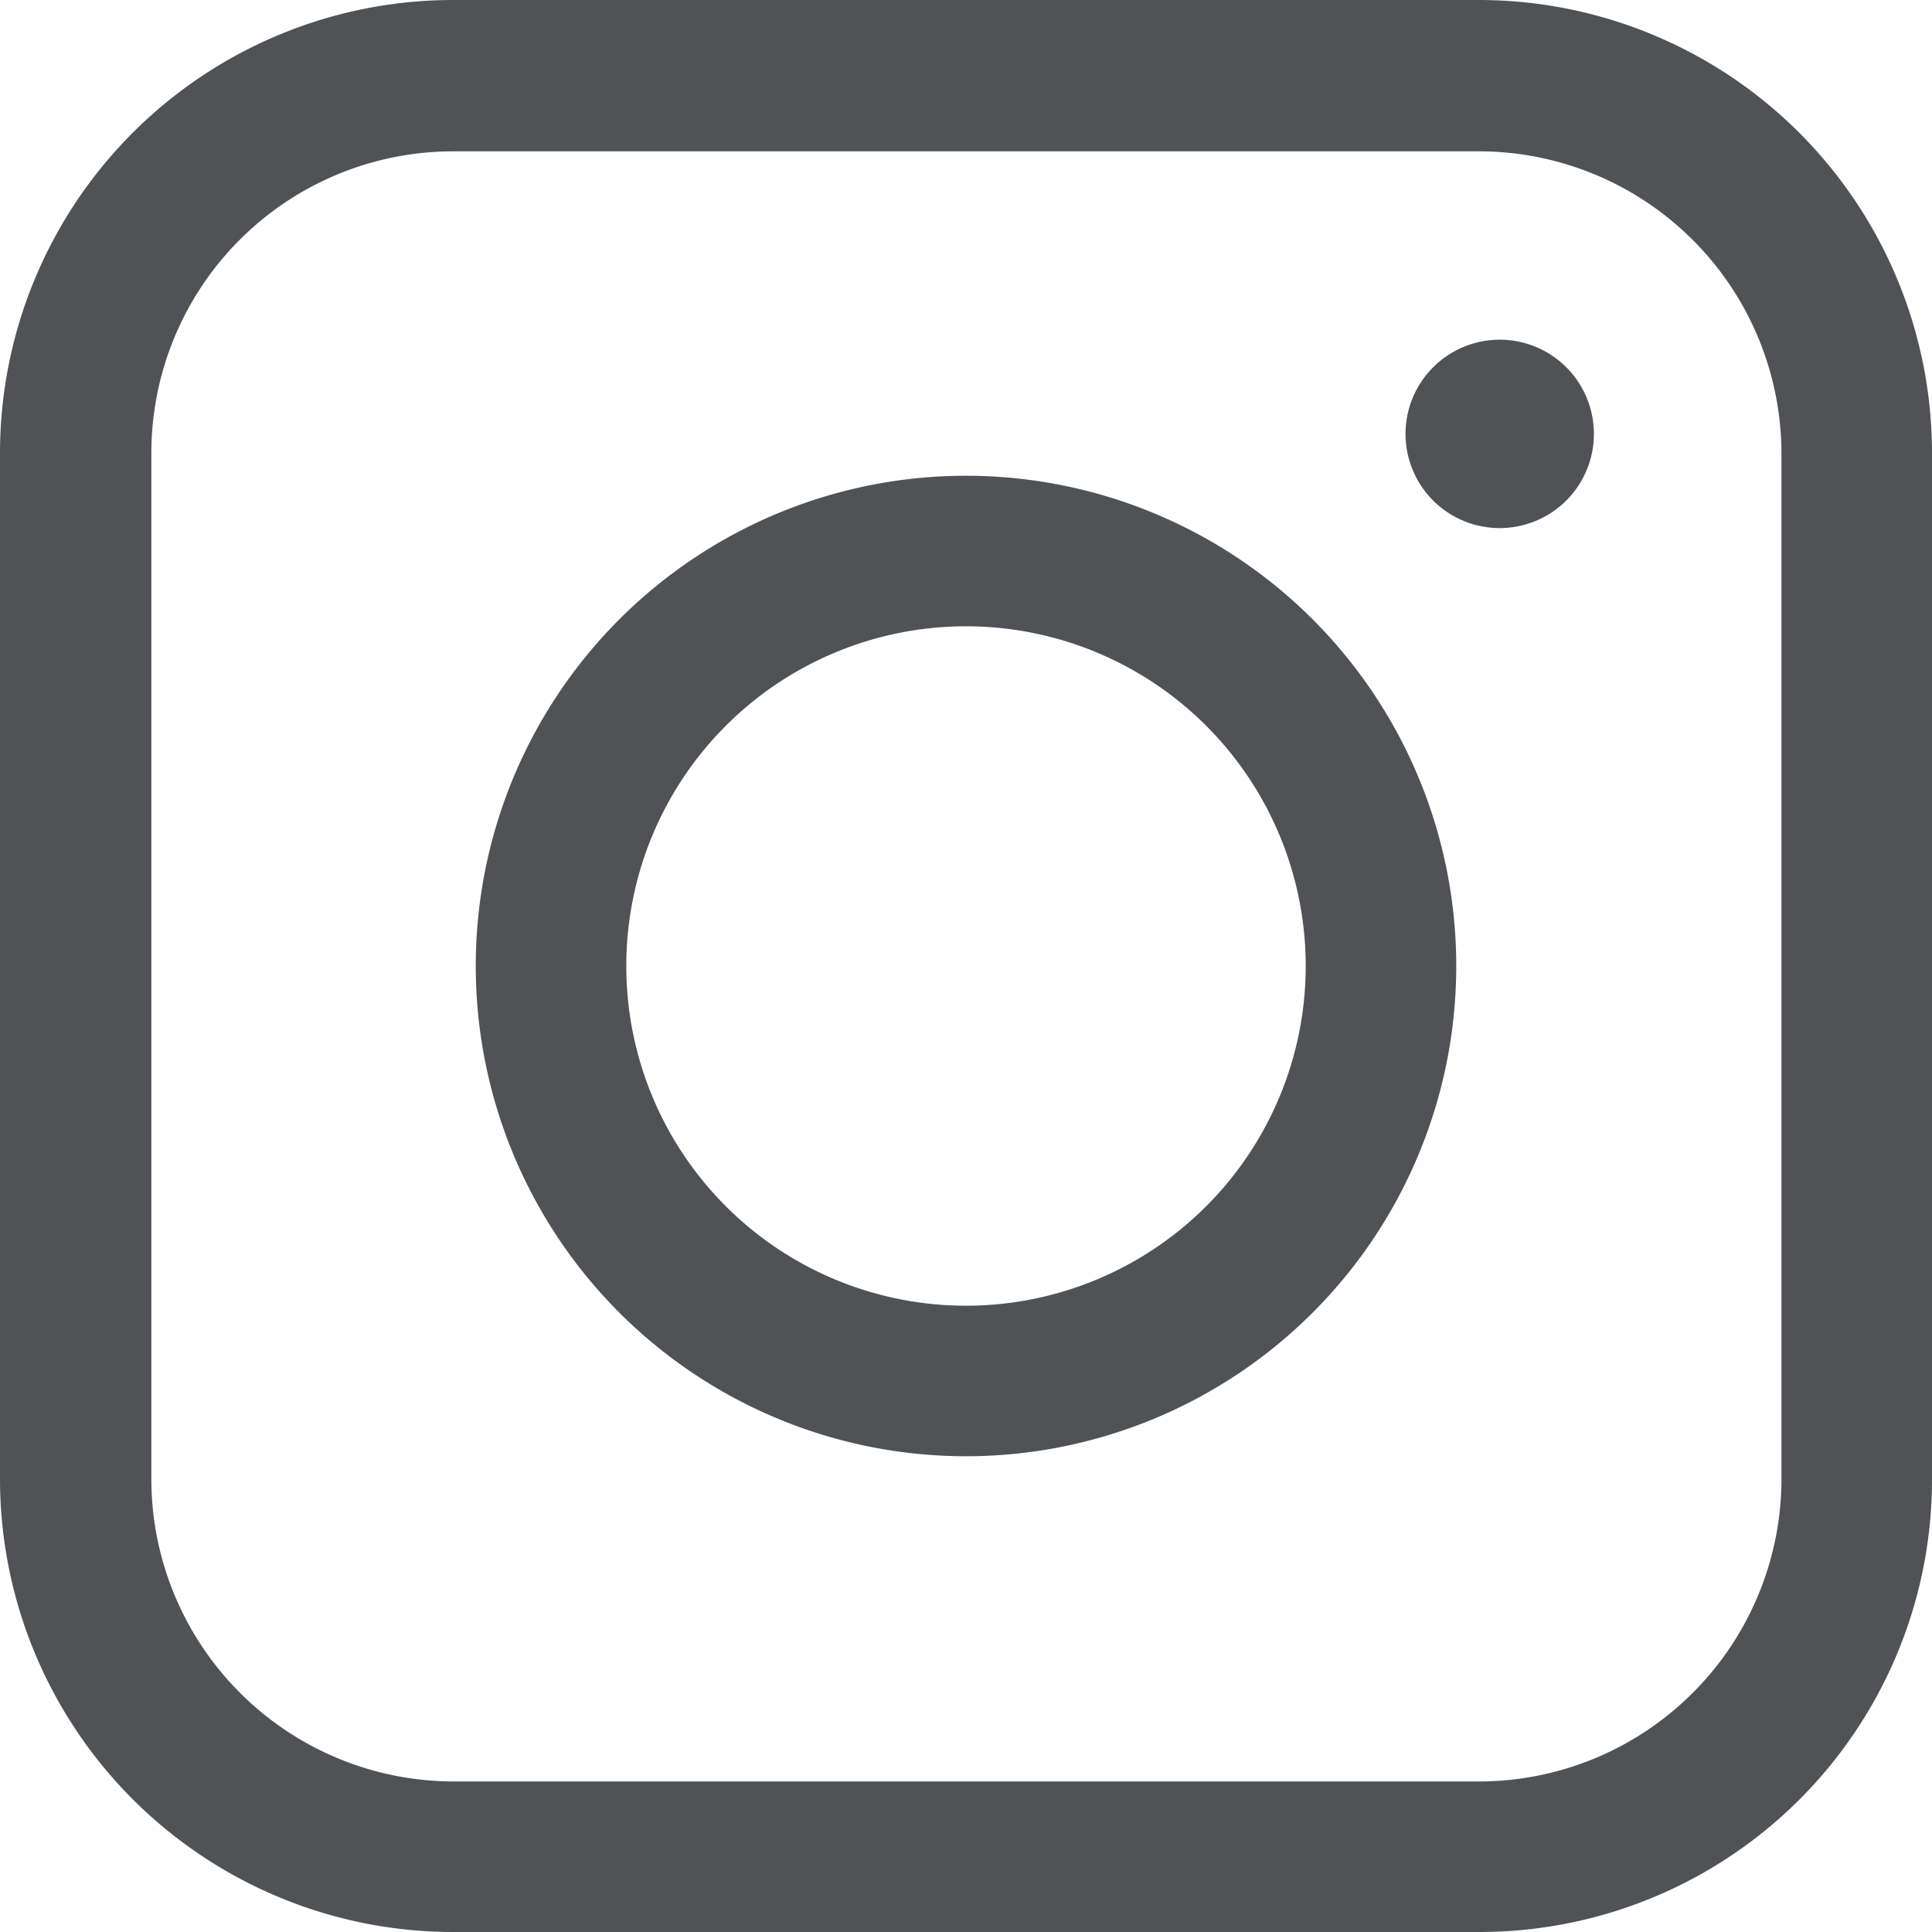 <svg xmlns="http://www.w3.org/2000/svg" viewBox="0 0 24 24"><defs><style>.cls-1{fill:#515255;}</style></defs><g id="Layer_2" data-name="Layer 2"><g id="Layer_3" data-name="Layer 3"><path class="cls-1" d="M18.38,24H5.63A5.63,5.63,0,0,1,0,18.38V5.63A5.63,5.63,0,0,1,5.63,0H18.38A5.63,5.63,0,0,1,24,5.63V18.38A5.62,5.62,0,0,1,18.38,24ZM5.63,1.88A3.75,3.75,0,0,0,1.88,5.63V18.38a3.76,3.76,0,0,0,3.75,3.75H18.38a3.76,3.76,0,0,0,3.75-3.75V5.63a3.76,3.76,0,0,0-3.75-3.75Zm13,2.34a1.17,1.17,0,1,0,1.17,1.17A1.17,1.17,0,0,0,18.61,4.22ZM12,18.09A6.09,6.09,0,1,1,18.09,12,6.09,6.09,0,0,1,12,18.09ZM12,7.78A4.22,4.22,0,1,0,16.22,12,4.22,4.22,0,0,0,12,7.78Z"/></g></g></svg>